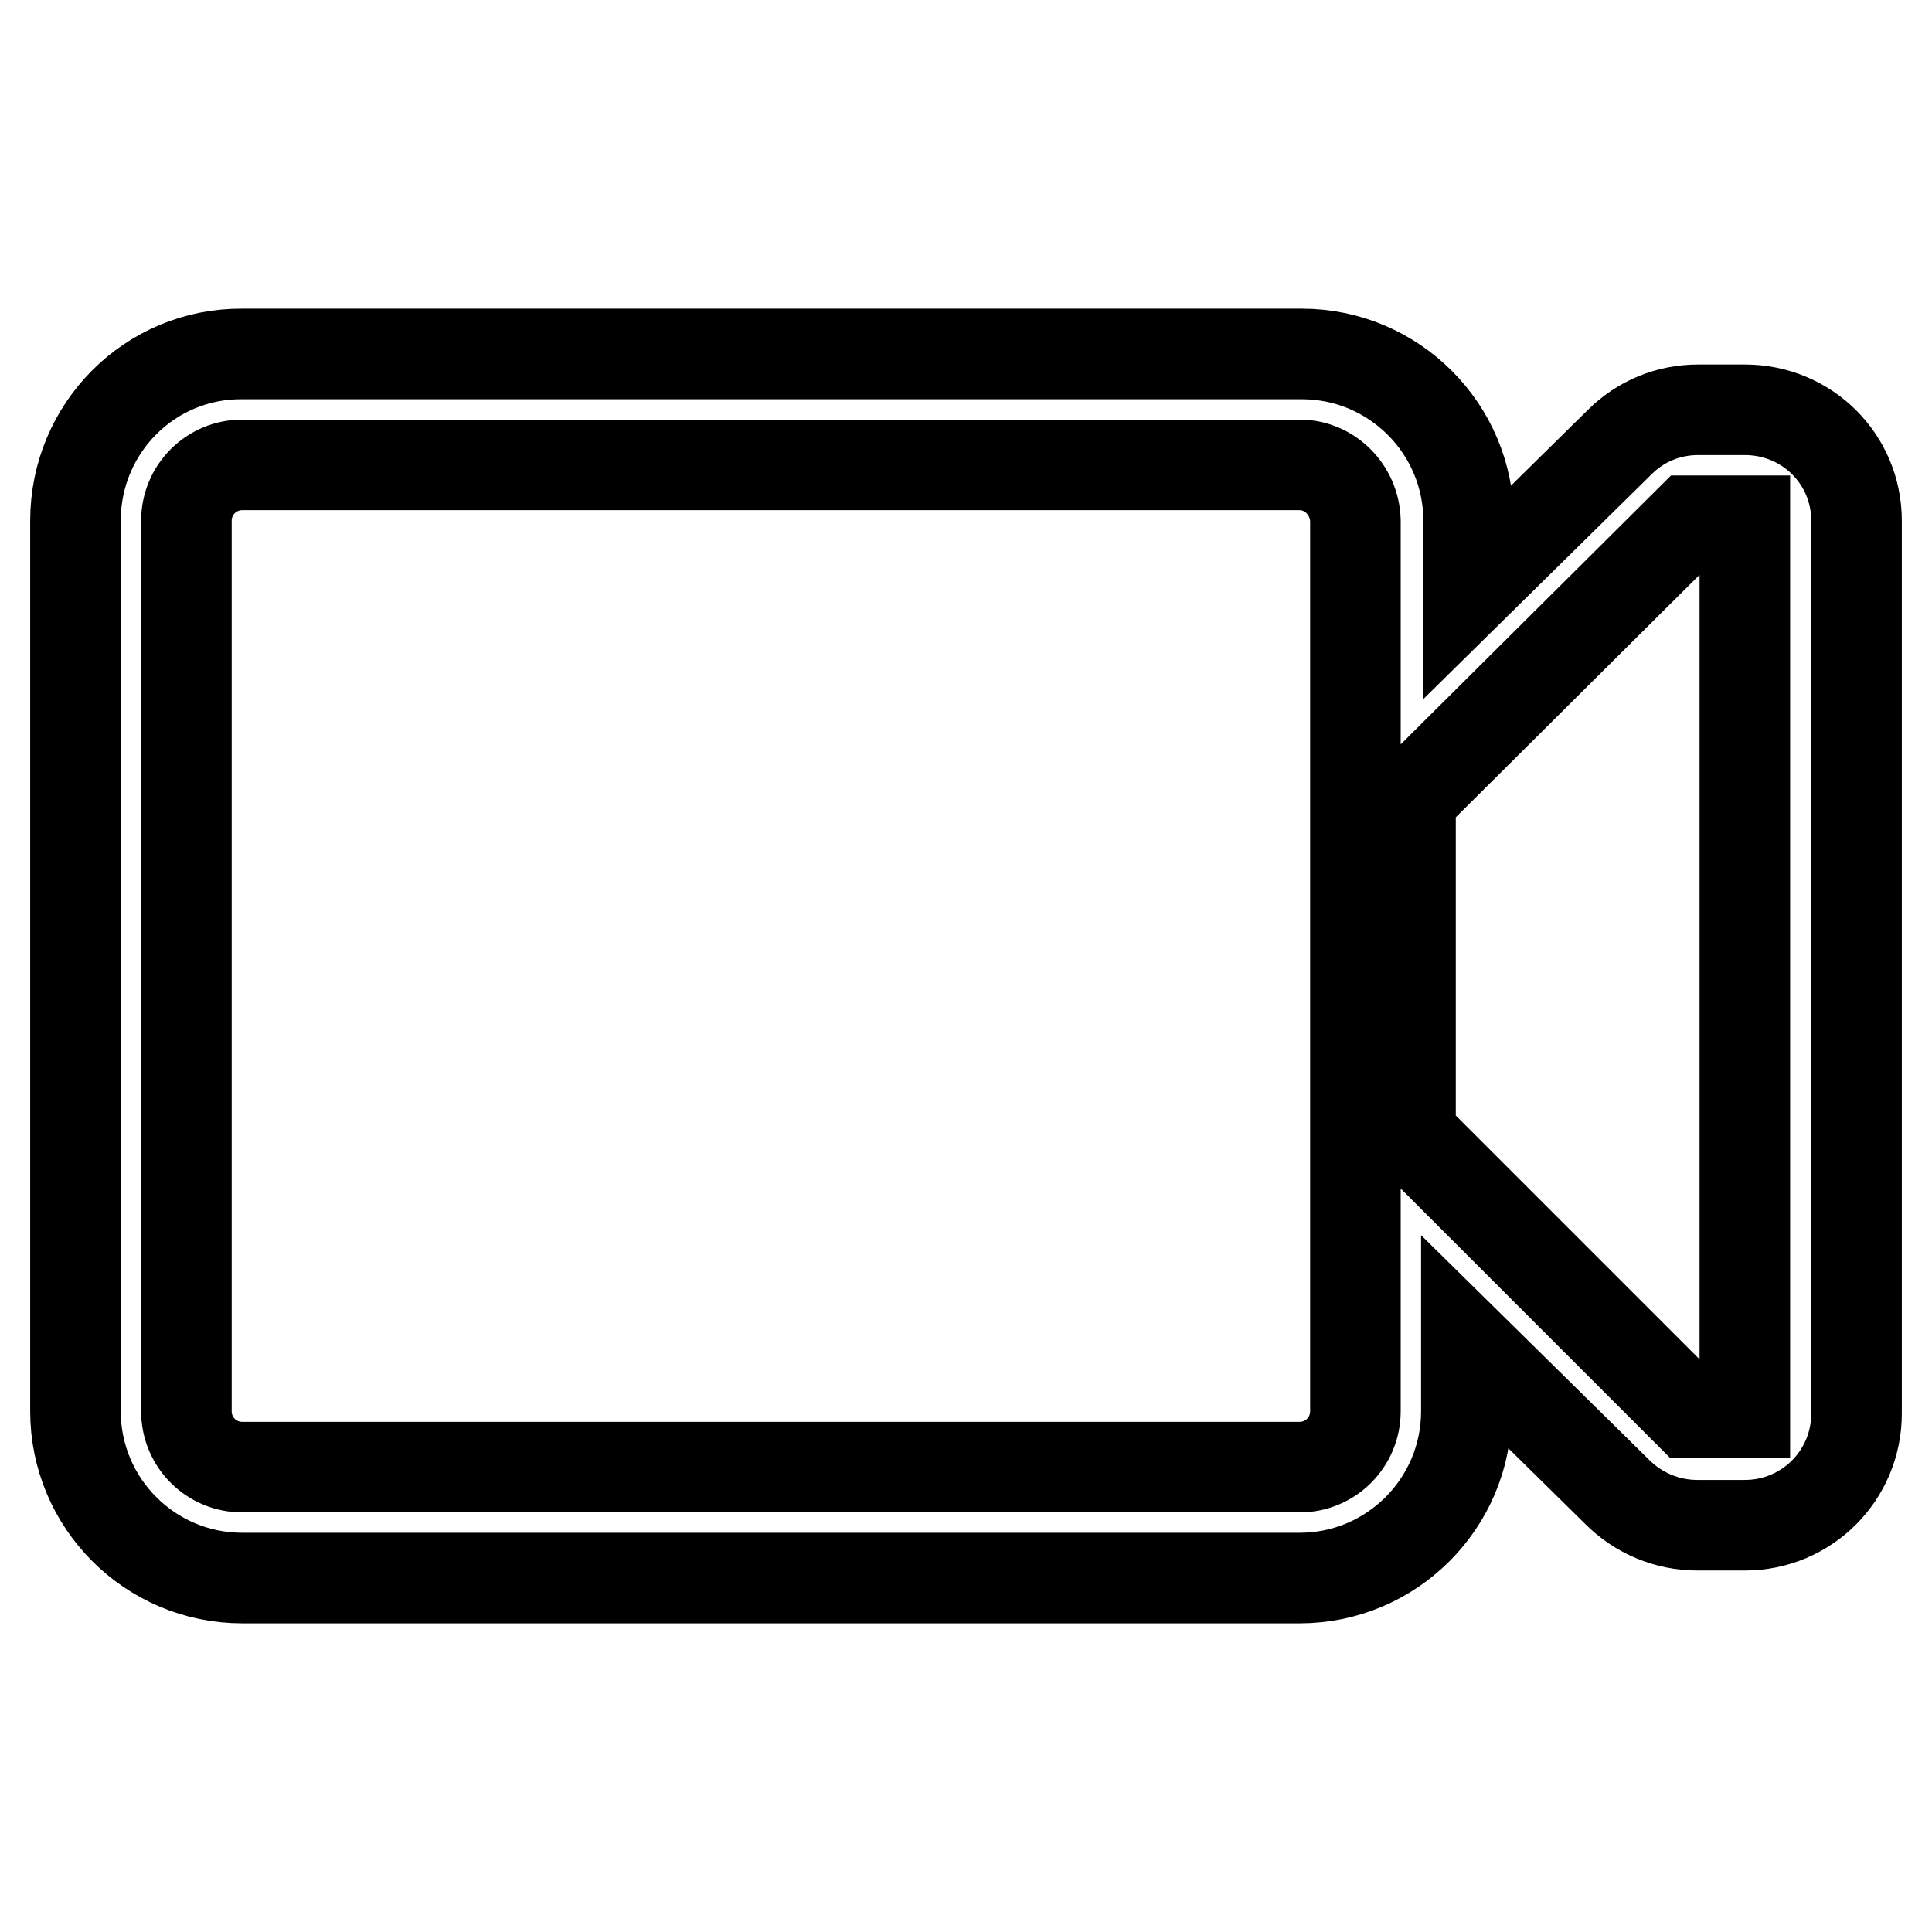 <?xml version="1.0" encoding="utf-8"?>
<!-- Svg Vector Icons : http://www.onlinewebfonts.com/icon -->
<!DOCTYPE svg PUBLIC "-//W3C//DTD SVG 1.1//EN" "http://www.w3.org/Graphics/SVG/1.1/DTD/svg11.dtd">
<svg version="1.1" xmlns="http://www.w3.org/2000/svg" xmlns:xlink="http://www.w3.org/1999/xlink" x="0px" y="0px" viewBox="0 0 256 256" enable-background="new 0 0 256 256" xml:space="preserve">
<g> <path stroke-width="12" fill-opacity="0" stroke="#000000"  d="M231.2,54.3H225c-3.9,0-7.6,1.5-10.4,4.3l-20,19.7V69c0-12.2-9.9-22.1-22.1-22.1l0,0H32.1 C19.9,46.8,10,56.7,10,69l0,0V187c0,12.2,9.9,22.1,22.1,22.1l0,0h140.1c12.2,0,22.1-9.9,22.1-22.1l0,0v-9l20,19.7 c2.8,2.8,6.6,4.4,10.6,4.4h6.3c8.2,0,14.8-6.6,14.8-14.8l0,0V69C246,60.8,239.4,54.3,231.2,54.3z M32.1,194.4 c-4.1,0-7.4-3.3-7.4-7.4l0,0V69c0-4.1,3.3-7.4,7.4-7.4l0,0h140.1c4,0,7.3,3.3,7.4,7.4V187c0,4.1-3.3,7.4-7.4,7.4l0,0H32.1z  M231.2,187.2h-7.4l-29.5-29.5l-7.4-7.4v-44.5L223.9,69h7.3V187.2z"/></g>
</svg>